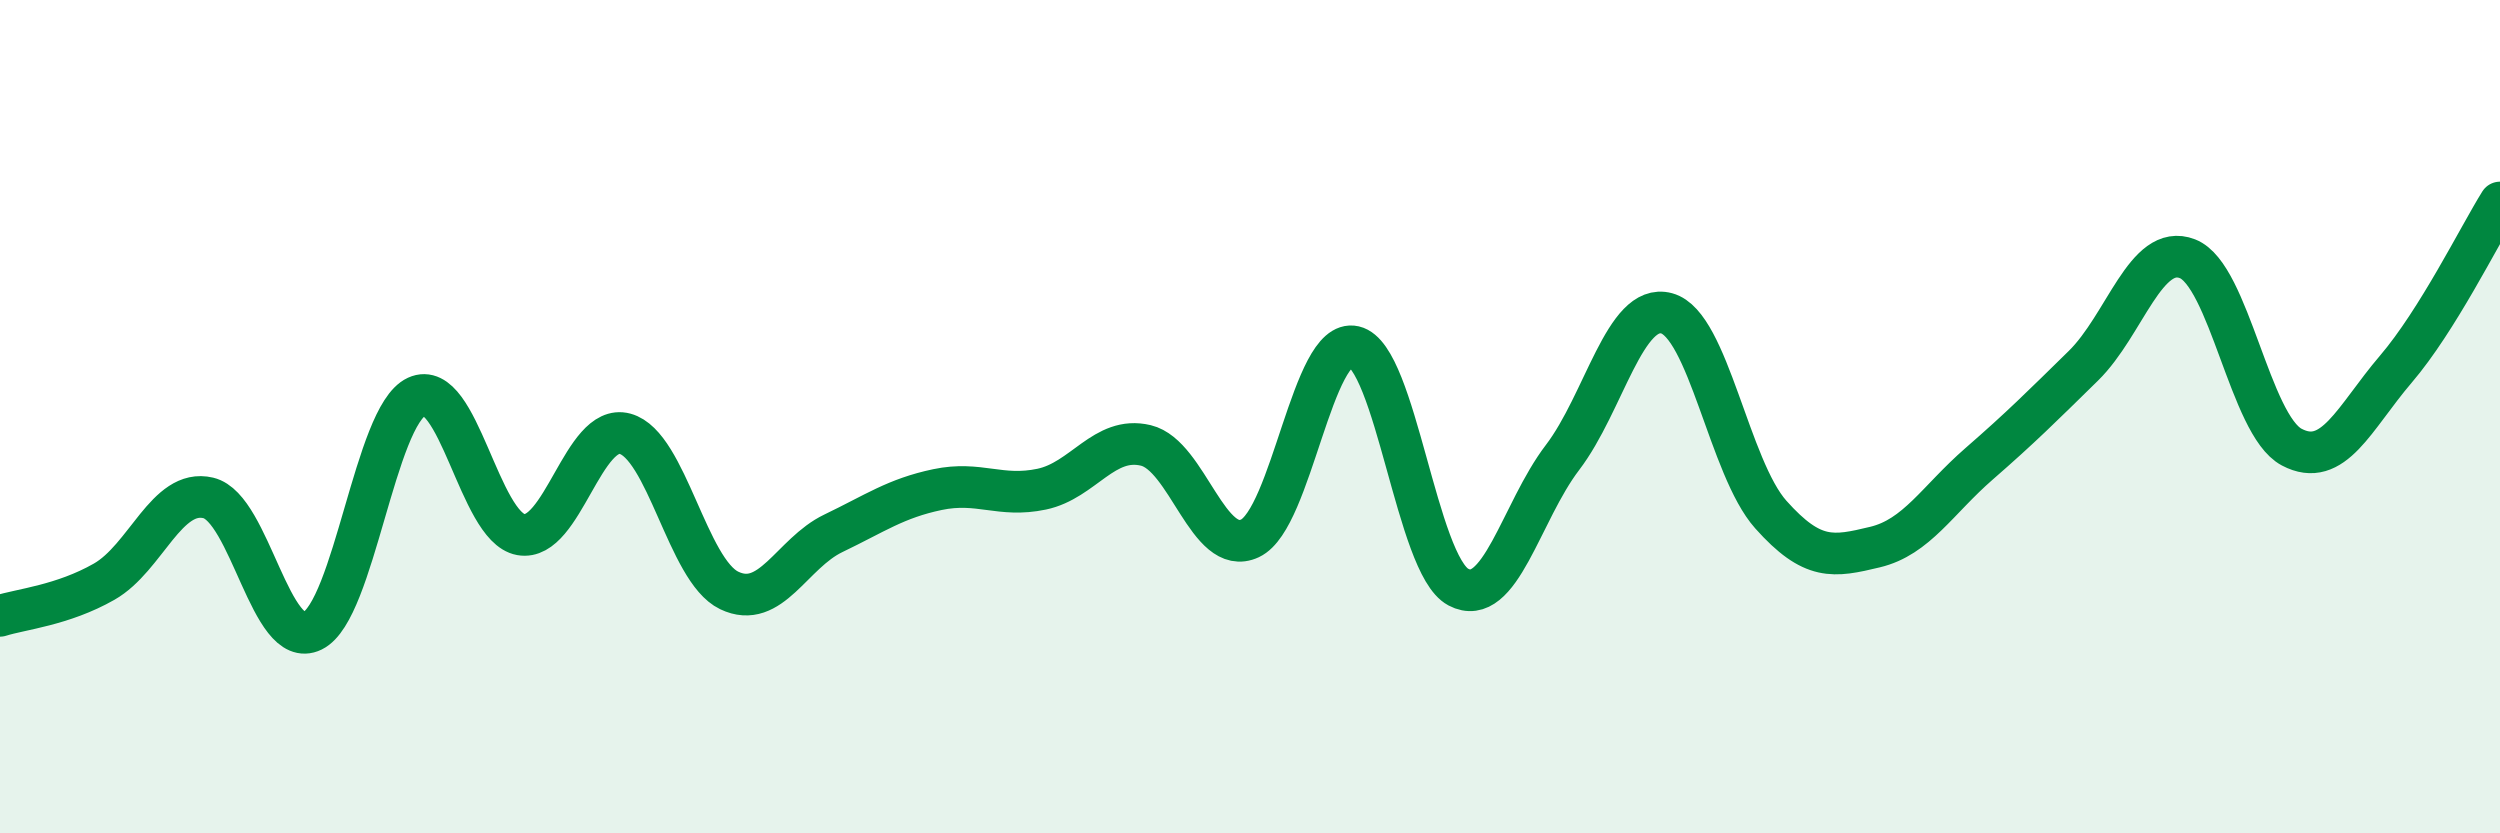 
    <svg width="60" height="20" viewBox="0 0 60 20" xmlns="http://www.w3.org/2000/svg">
      <path
        d="M 0,14.78 C 0.5,14.62 1.5,14.53 2.5,13.96 C 3.5,13.39 4,11.71 5,11.95 C 6,12.19 6.5,15.63 7.5,15.14 C 8.5,14.65 9,9.98 10,9.52 C 11,9.06 11.5,12.65 12.5,12.83 C 13.5,13.01 14,10.14 15,10.41 C 16,10.68 16.5,13.69 17.5,14.17 C 18.5,14.65 19,13.28 20,12.8 C 21,12.32 21.5,11.96 22.5,11.75 C 23.5,11.54 24,11.95 25,11.74 C 26,11.53 26.5,10.45 27.5,10.69 C 28.5,10.93 29,13.39 30,12.92 C 31,12.45 31.5,8.09 32.5,8.32 C 33.5,8.55 34,13.56 35,14.09 C 36,14.62 36.5,12.29 37.5,10.98 C 38.5,9.67 39,7.25 40,7.52 C 41,7.79 41.5,11.23 42.5,12.35 C 43.5,13.47 44,13.37 45,13.13 C 46,12.89 46.5,12 47.5,11.13 C 48.5,10.26 49,9.76 50,8.78 C 51,7.8 51.5,5.82 52.5,6.21 C 53.5,6.6 54,10.2 55,10.73 C 56,11.26 56.5,10.03 57.5,8.86 C 58.5,7.69 59.5,5.66 60,4.86L60 20L0 20Z"
        fill="#008740"
        opacity="0.1"
        stroke-linecap="round"
        stroke-linejoin="round"
      />
      <path
        d="M 0,14.78 C 0.5,14.62 1.5,14.53 2.5,13.96 C 3.5,13.39 4,11.71 5,11.95 C 6,12.19 6.5,15.63 7.5,15.14 C 8.5,14.65 9,9.98 10,9.52 C 11,9.06 11.5,12.65 12.5,12.83 C 13.5,13.01 14,10.14 15,10.41 C 16,10.68 16.5,13.69 17.5,14.17 C 18.5,14.65 19,13.28 20,12.8 C 21,12.32 21.5,11.96 22.5,11.75 C 23.5,11.54 24,11.95 25,11.74 C 26,11.53 26.5,10.45 27.5,10.69 C 28.5,10.93 29,13.39 30,12.92 C 31,12.45 31.5,8.09 32.5,8.32 C 33.5,8.55 34,13.56 35,14.09 C 36,14.62 36.5,12.29 37.5,10.98 C 38.5,9.67 39,7.25 40,7.52 C 41,7.79 41.5,11.23 42.5,12.35 C 43.5,13.47 44,13.37 45,13.13 C 46,12.89 46.5,12 47.5,11.13 C 48.5,10.26 49,9.76 50,8.78 C 51,7.8 51.5,5.82 52.5,6.21 C 53.5,6.6 54,10.2 55,10.73 C 56,11.26 56.5,10.03 57.5,8.86 C 58.5,7.69 59.5,5.66 60,4.86"
        stroke="#008740"
        stroke-width="1"
        fill="none"
        stroke-linecap="round"
        stroke-linejoin="round"
      />
    </svg>
  